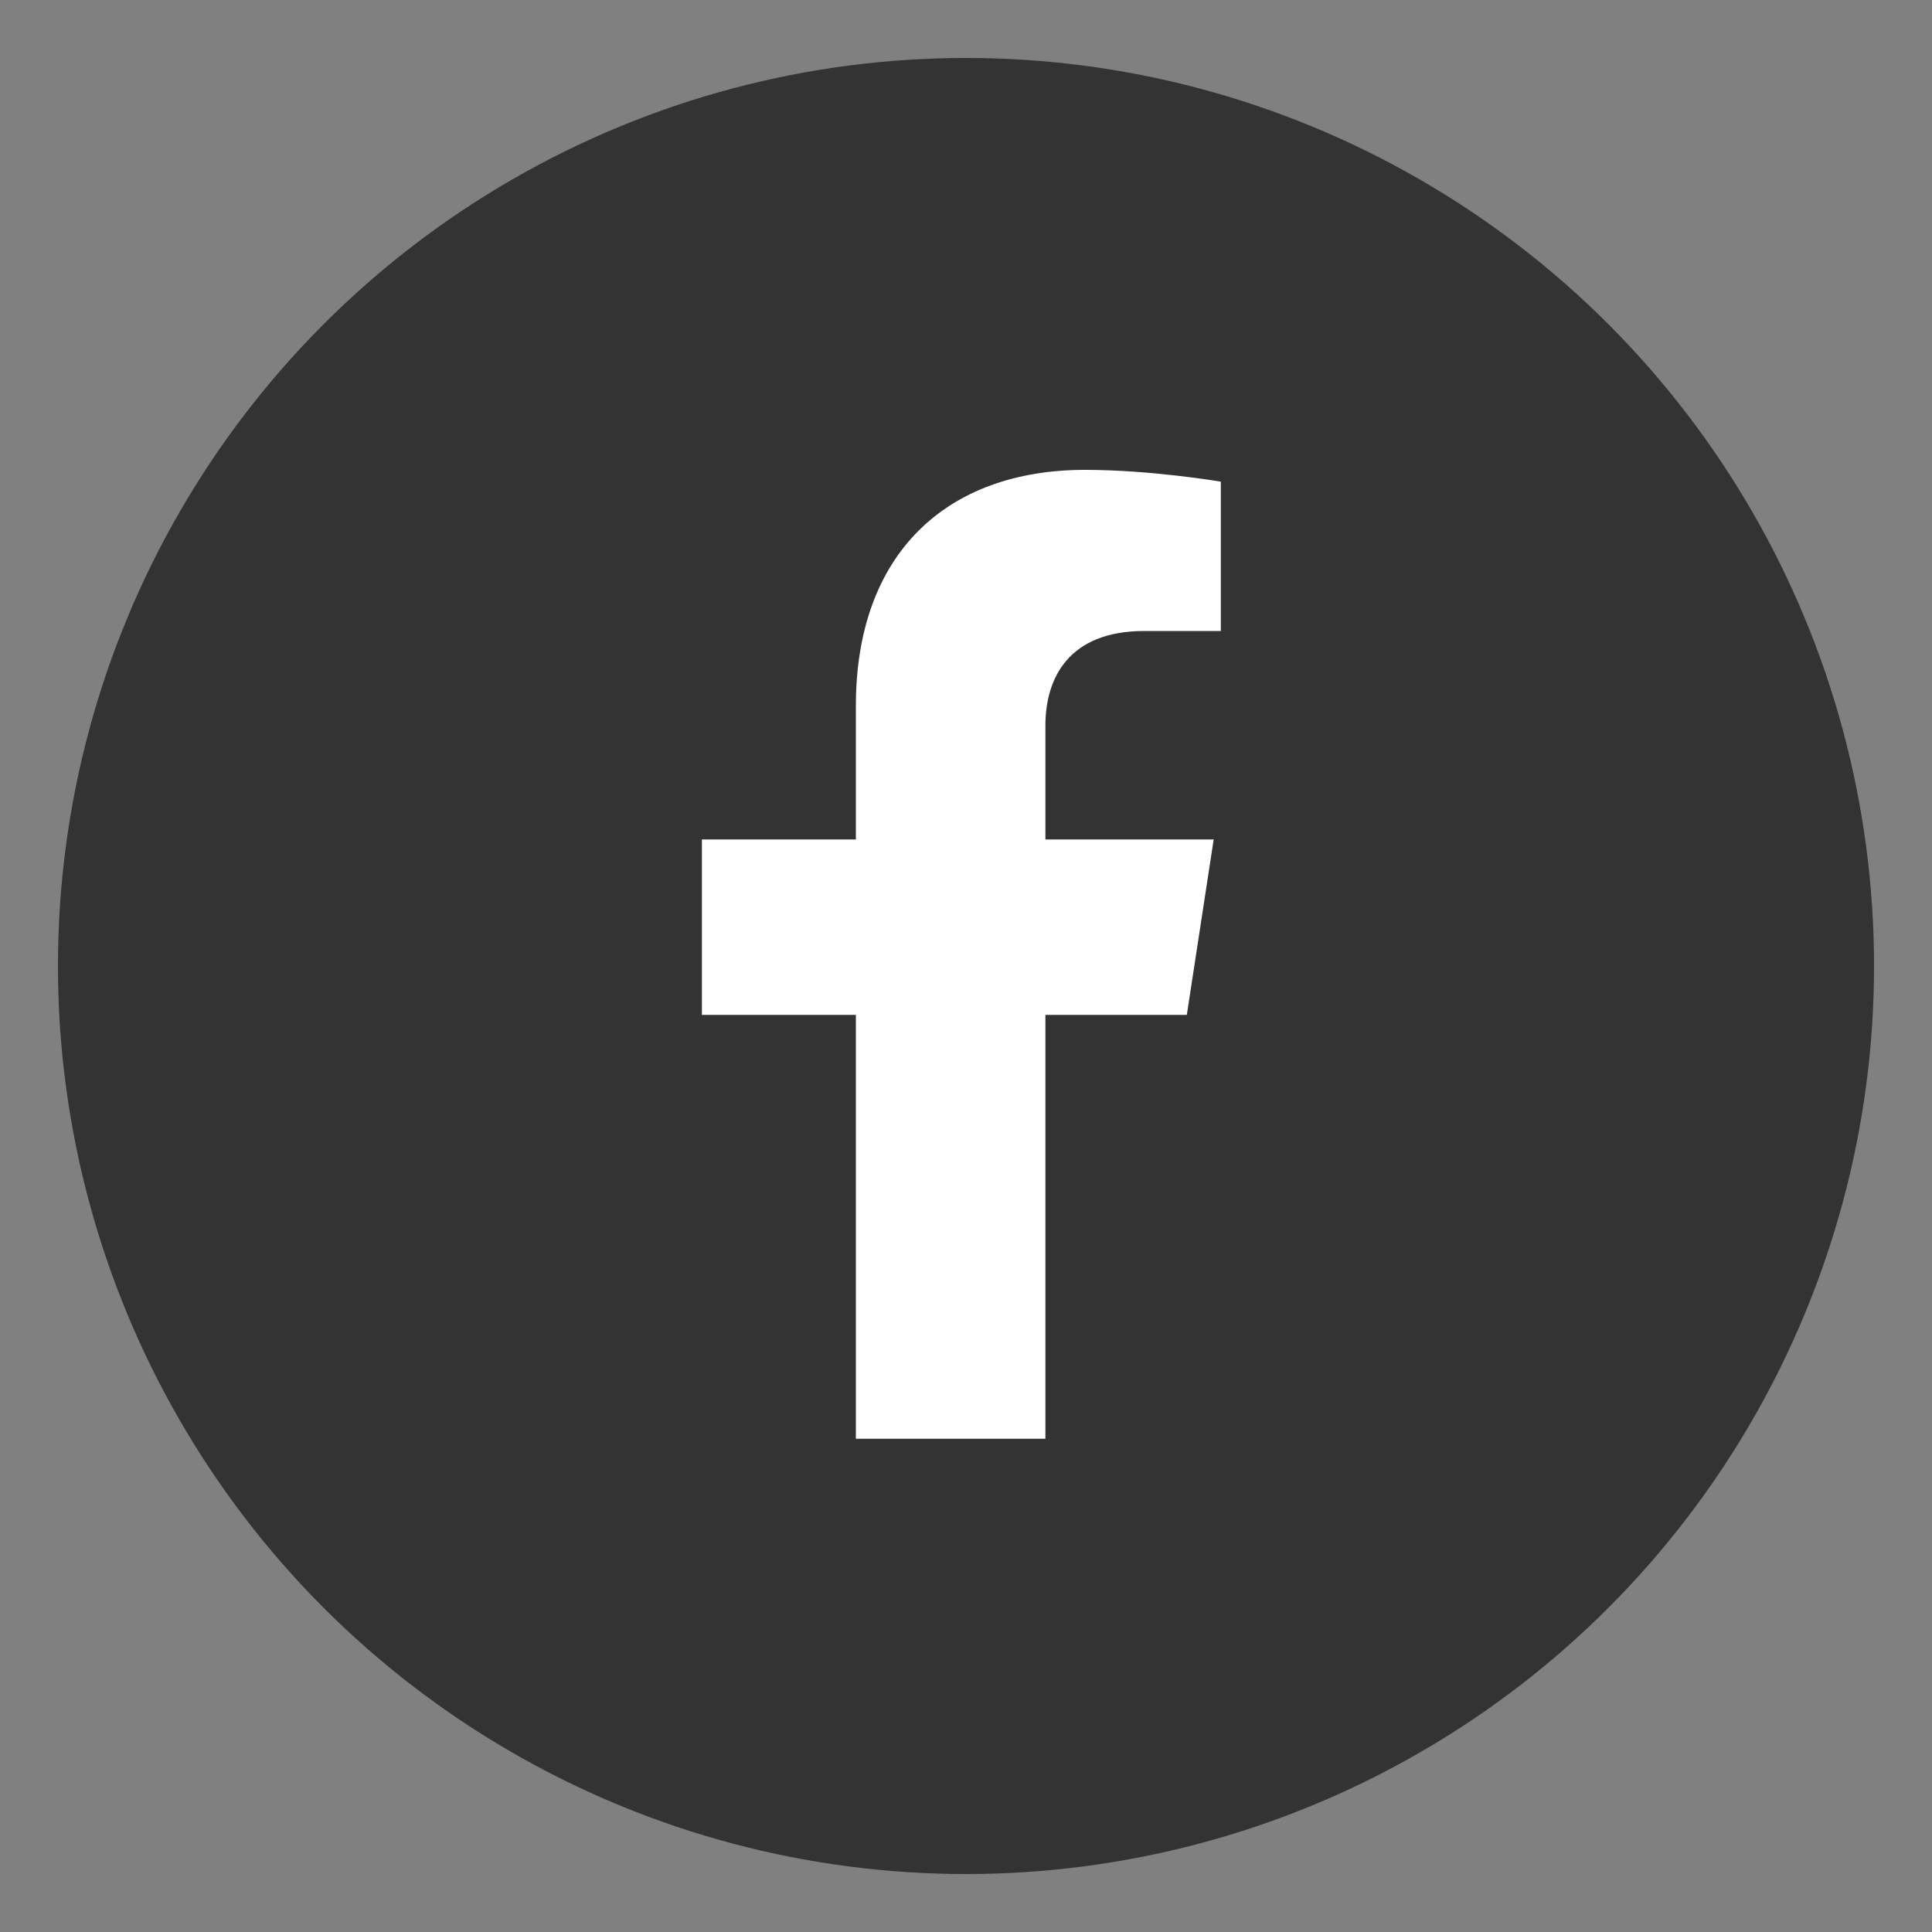 <svg enable-background="new 0 0 100 100" viewBox="0 0 100 100" xmlns="http://www.w3.org/2000/svg"><rect x="0" y="0" width="100" height="100" fill="#808080" stroke="none"/><circle cx="50" cy="50" fill="#333" r="47"/><path d="m44.3 74.47v-21.94h-7.97v-9.08h7.97v-6.92c0-7.87 4.69-12.21 11.86-12.21 3.44 0 7.03.61 7.03.61v7.73h-3.96c-3.9 0-5.12 2.42-5.12 4.9v5.89h8.71l-1.39 9.08h-7.32v21.94c-.52 0-7.51 0-9.81 0z" fill="#fff"/></svg>